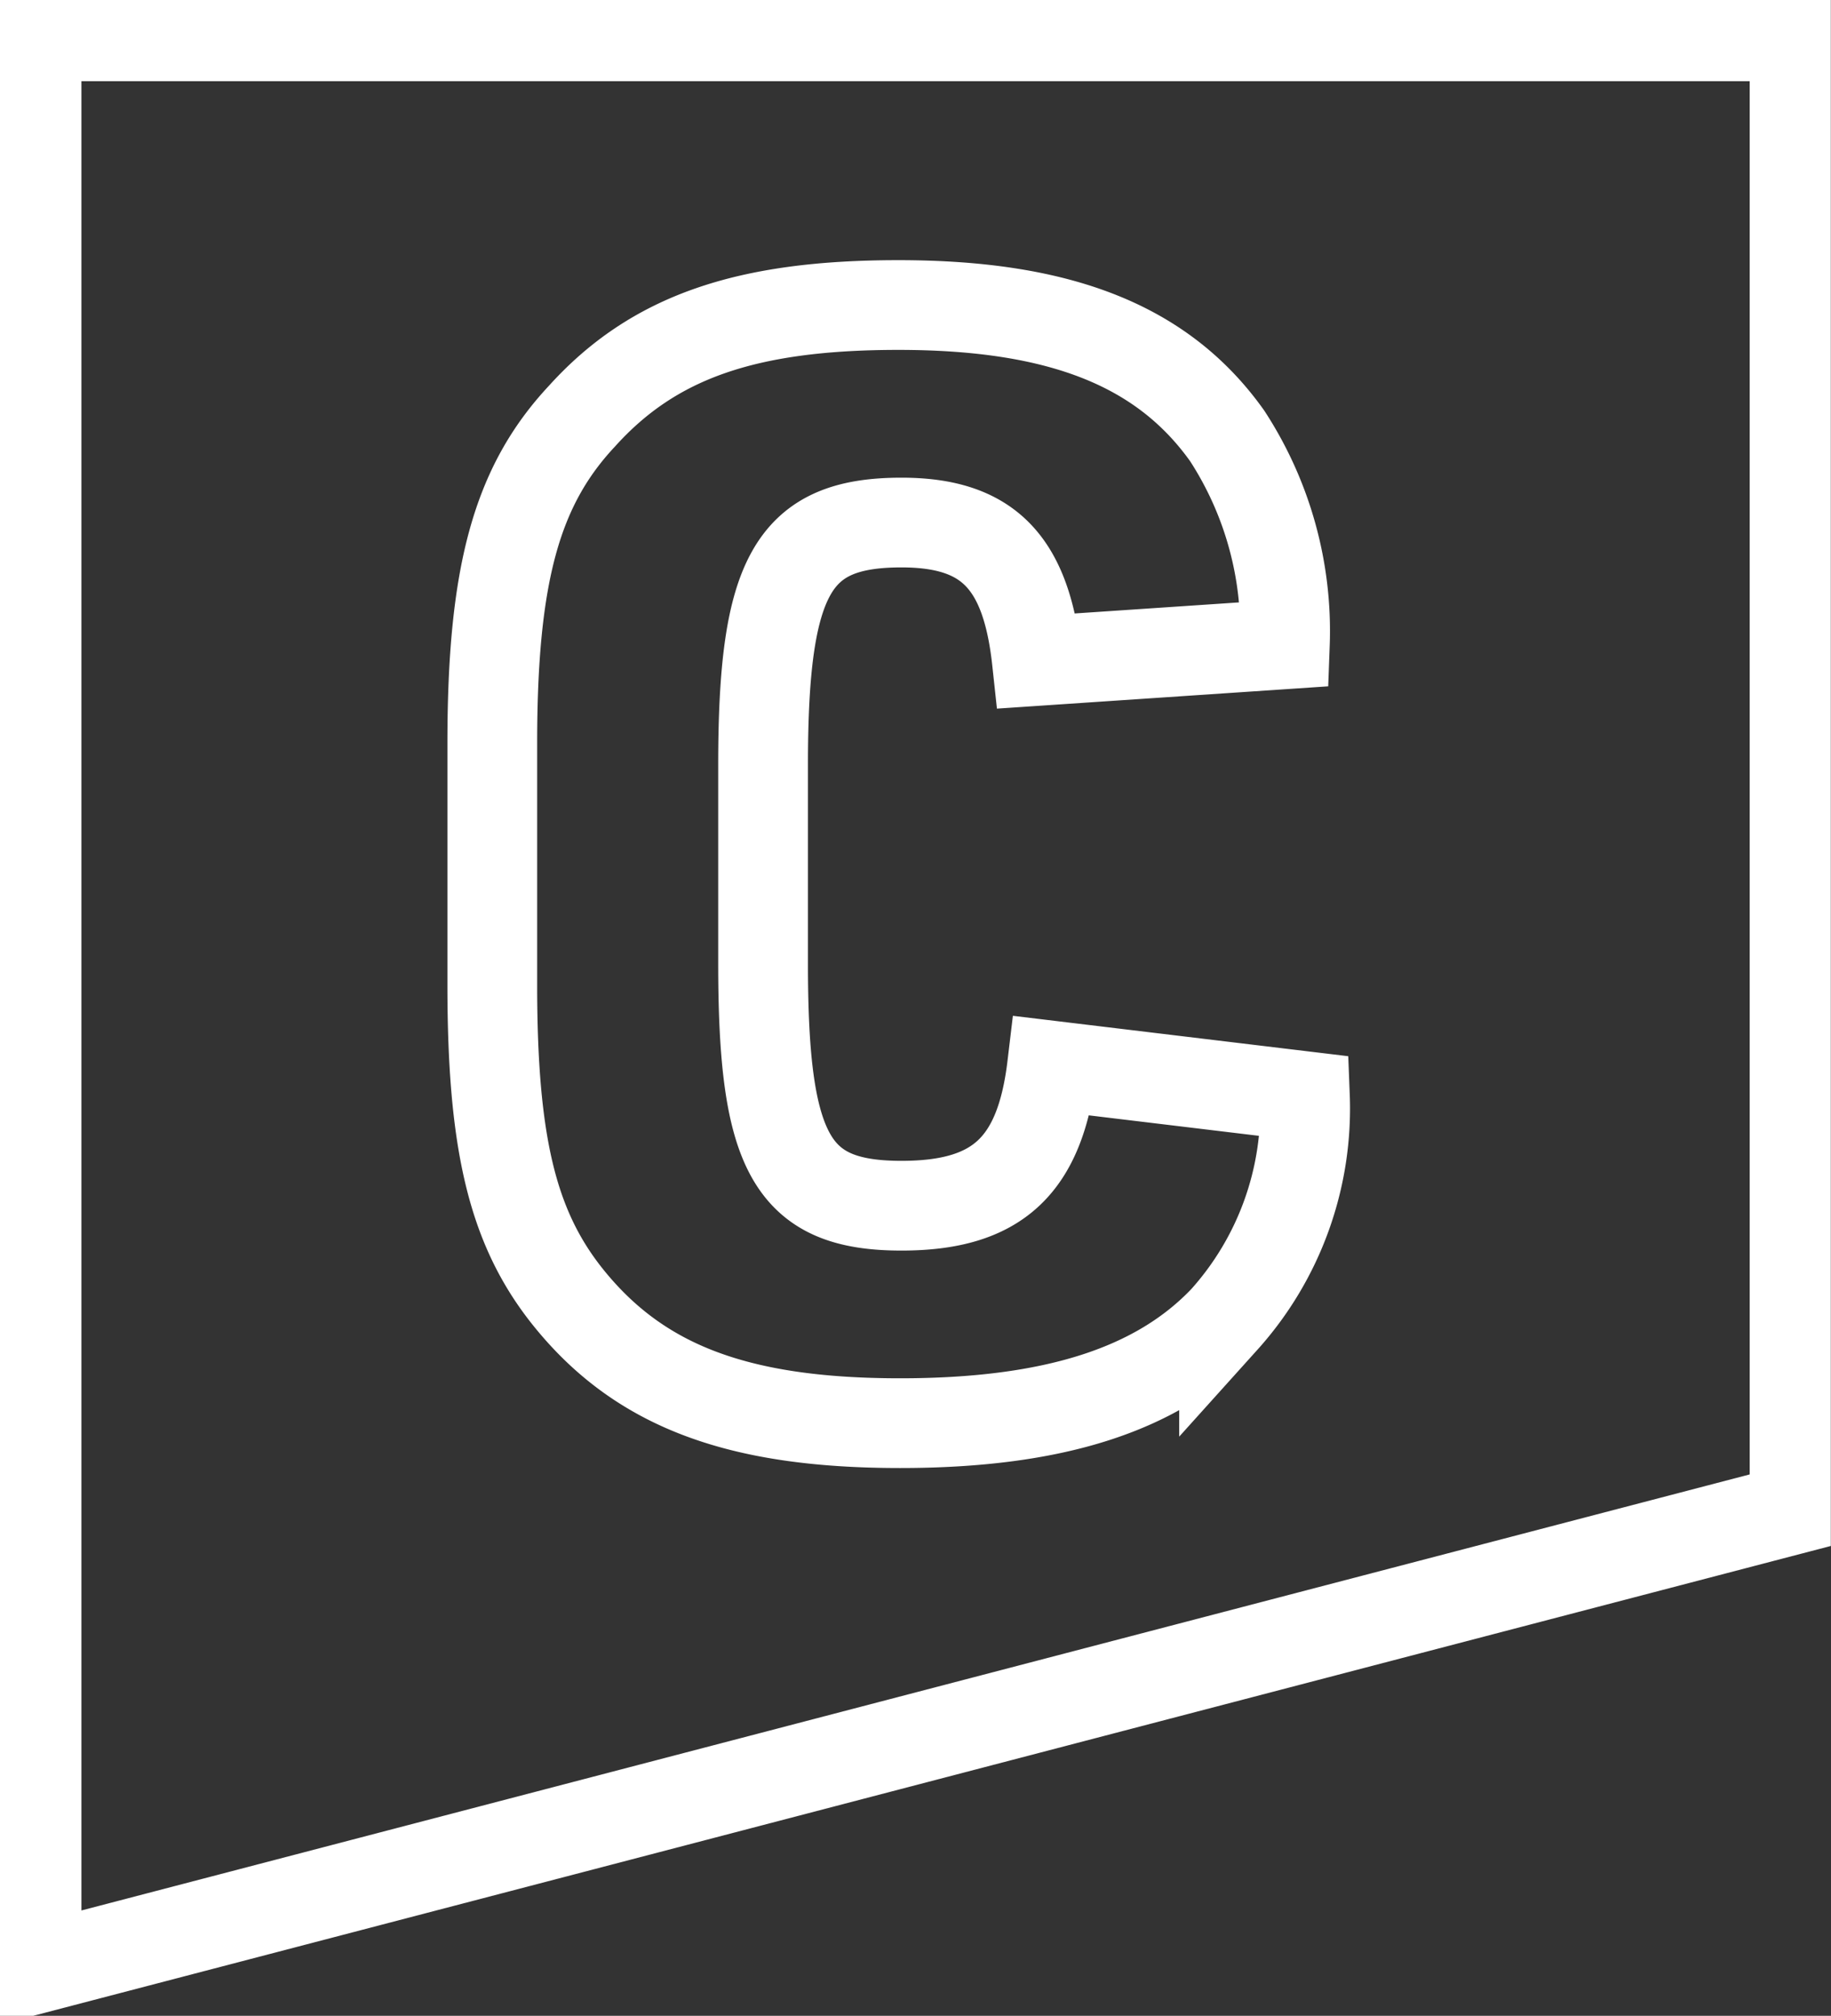 <svg height="33.697" viewBox="0 0 30.603 33.697" width="30.603" xmlns="http://www.w3.org/2000/svg" xmlns:xlink="http://www.w3.org/1999/xlink"><rect x="0" y="0" width="30.603" height="33.697" fill="#333333" stroke="none"/><clipPath id="a"><path d="m0 6.088h30.6v-33.7h-30.6z" transform="translate(0 27.609)"/></clipPath><g clip-path="url(#a)"><path d="m5.309 4.447-29.383 7.681v-32.3h29.383zm-12.409-7.411c-.2 1.678-.915 2.34-2.518 2.34-1.831 0-2.313-.865-2.313-4.044v-3.332c0-3.178.508-4.044 2.313-4.044 1.45 0 2.086.662 2.264 2.314l4.144-.279a5.98 5.98 0 0 0 -.965-3.485c-1.068-1.5-2.772-2.186-5.494-2.186-2.542 0-4.094.533-5.288 1.856-1.094 1.169-1.5 2.645-1.5 5.467v4.044c0 2.619.331 4.018 1.221 5.162 1.195 1.526 2.847 2.162 5.595 2.162 2.568 0 4.3-.559 5.415-1.729a5.277 5.277 0 0 0 1.351-3.737z" fill="none" stroke="#fff" stroke-width="1.5" transform="translate(24.685 20.779)"/></g></svg>
